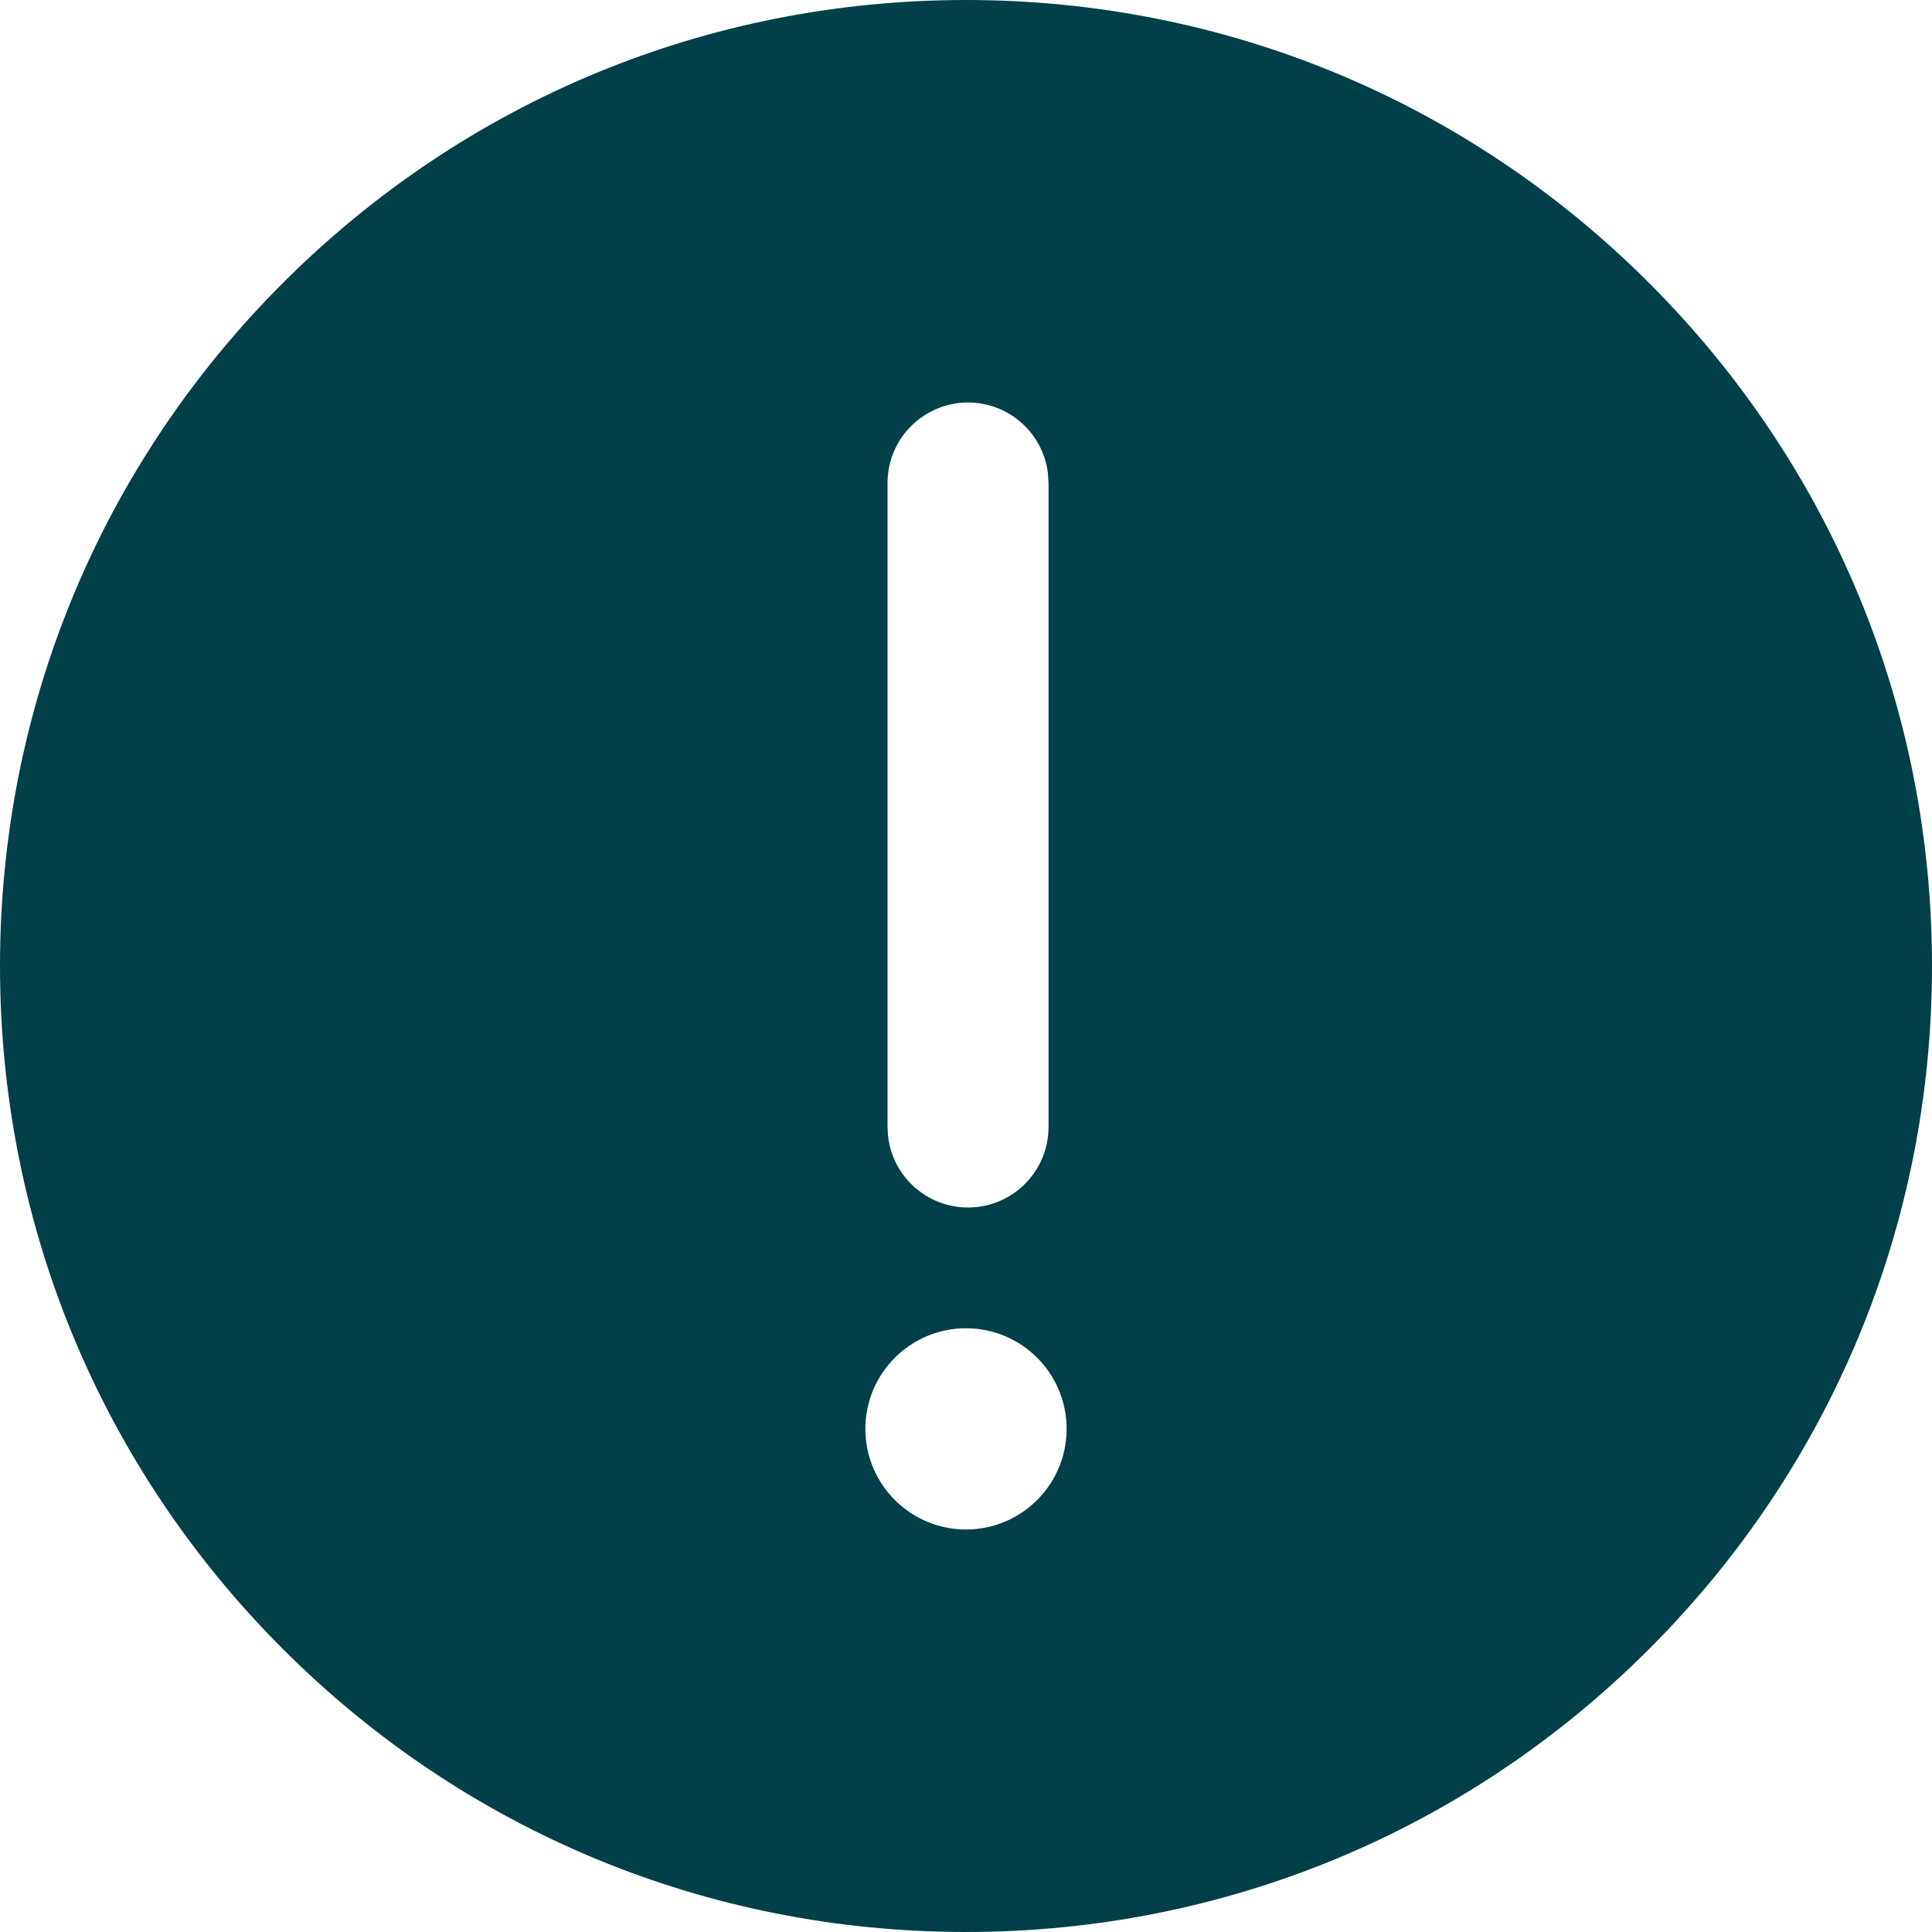 <svg width="36" height="36" viewBox="0 0 36 36" fill="none" xmlns="http://www.w3.org/2000/svg">
<path fill-rule="evenodd" clip-rule="evenodd" d="M18 0C22.808 0 27.328 1.872 30.728 5.272C34.128 8.672 36 13.192 36 18C36 22.808 34.128 27.328 30.728 30.728C27.328 34.128 22.808 36 18 36C13.192 36 8.672 34.128 5.272 30.728C1.872 27.328 0 22.808 0 18C0 13.192 1.872 8.672 5.272 5.272C8.672 1.872 13.192 0 18 0ZM18.038 7.5C18.807 7.5 19.441 8.079 19.527 8.825L19.538 9V21C19.538 21.828 18.866 22.5 18.038 22.5C17.268 22.5 16.634 21.921 16.548 21.175L16.538 21V9C16.538 8.172 17.209 7.5 18.038 7.5ZM19.875 26.625C19.875 27.66 19.035 28.5 18 28.5C16.965 28.5 16.125 27.66 16.125 26.625C16.125 25.59 16.965 24.75 18 24.75C19.035 24.75 19.875 25.59 19.875 26.625Z" fill="#013F49"/>
</svg>
